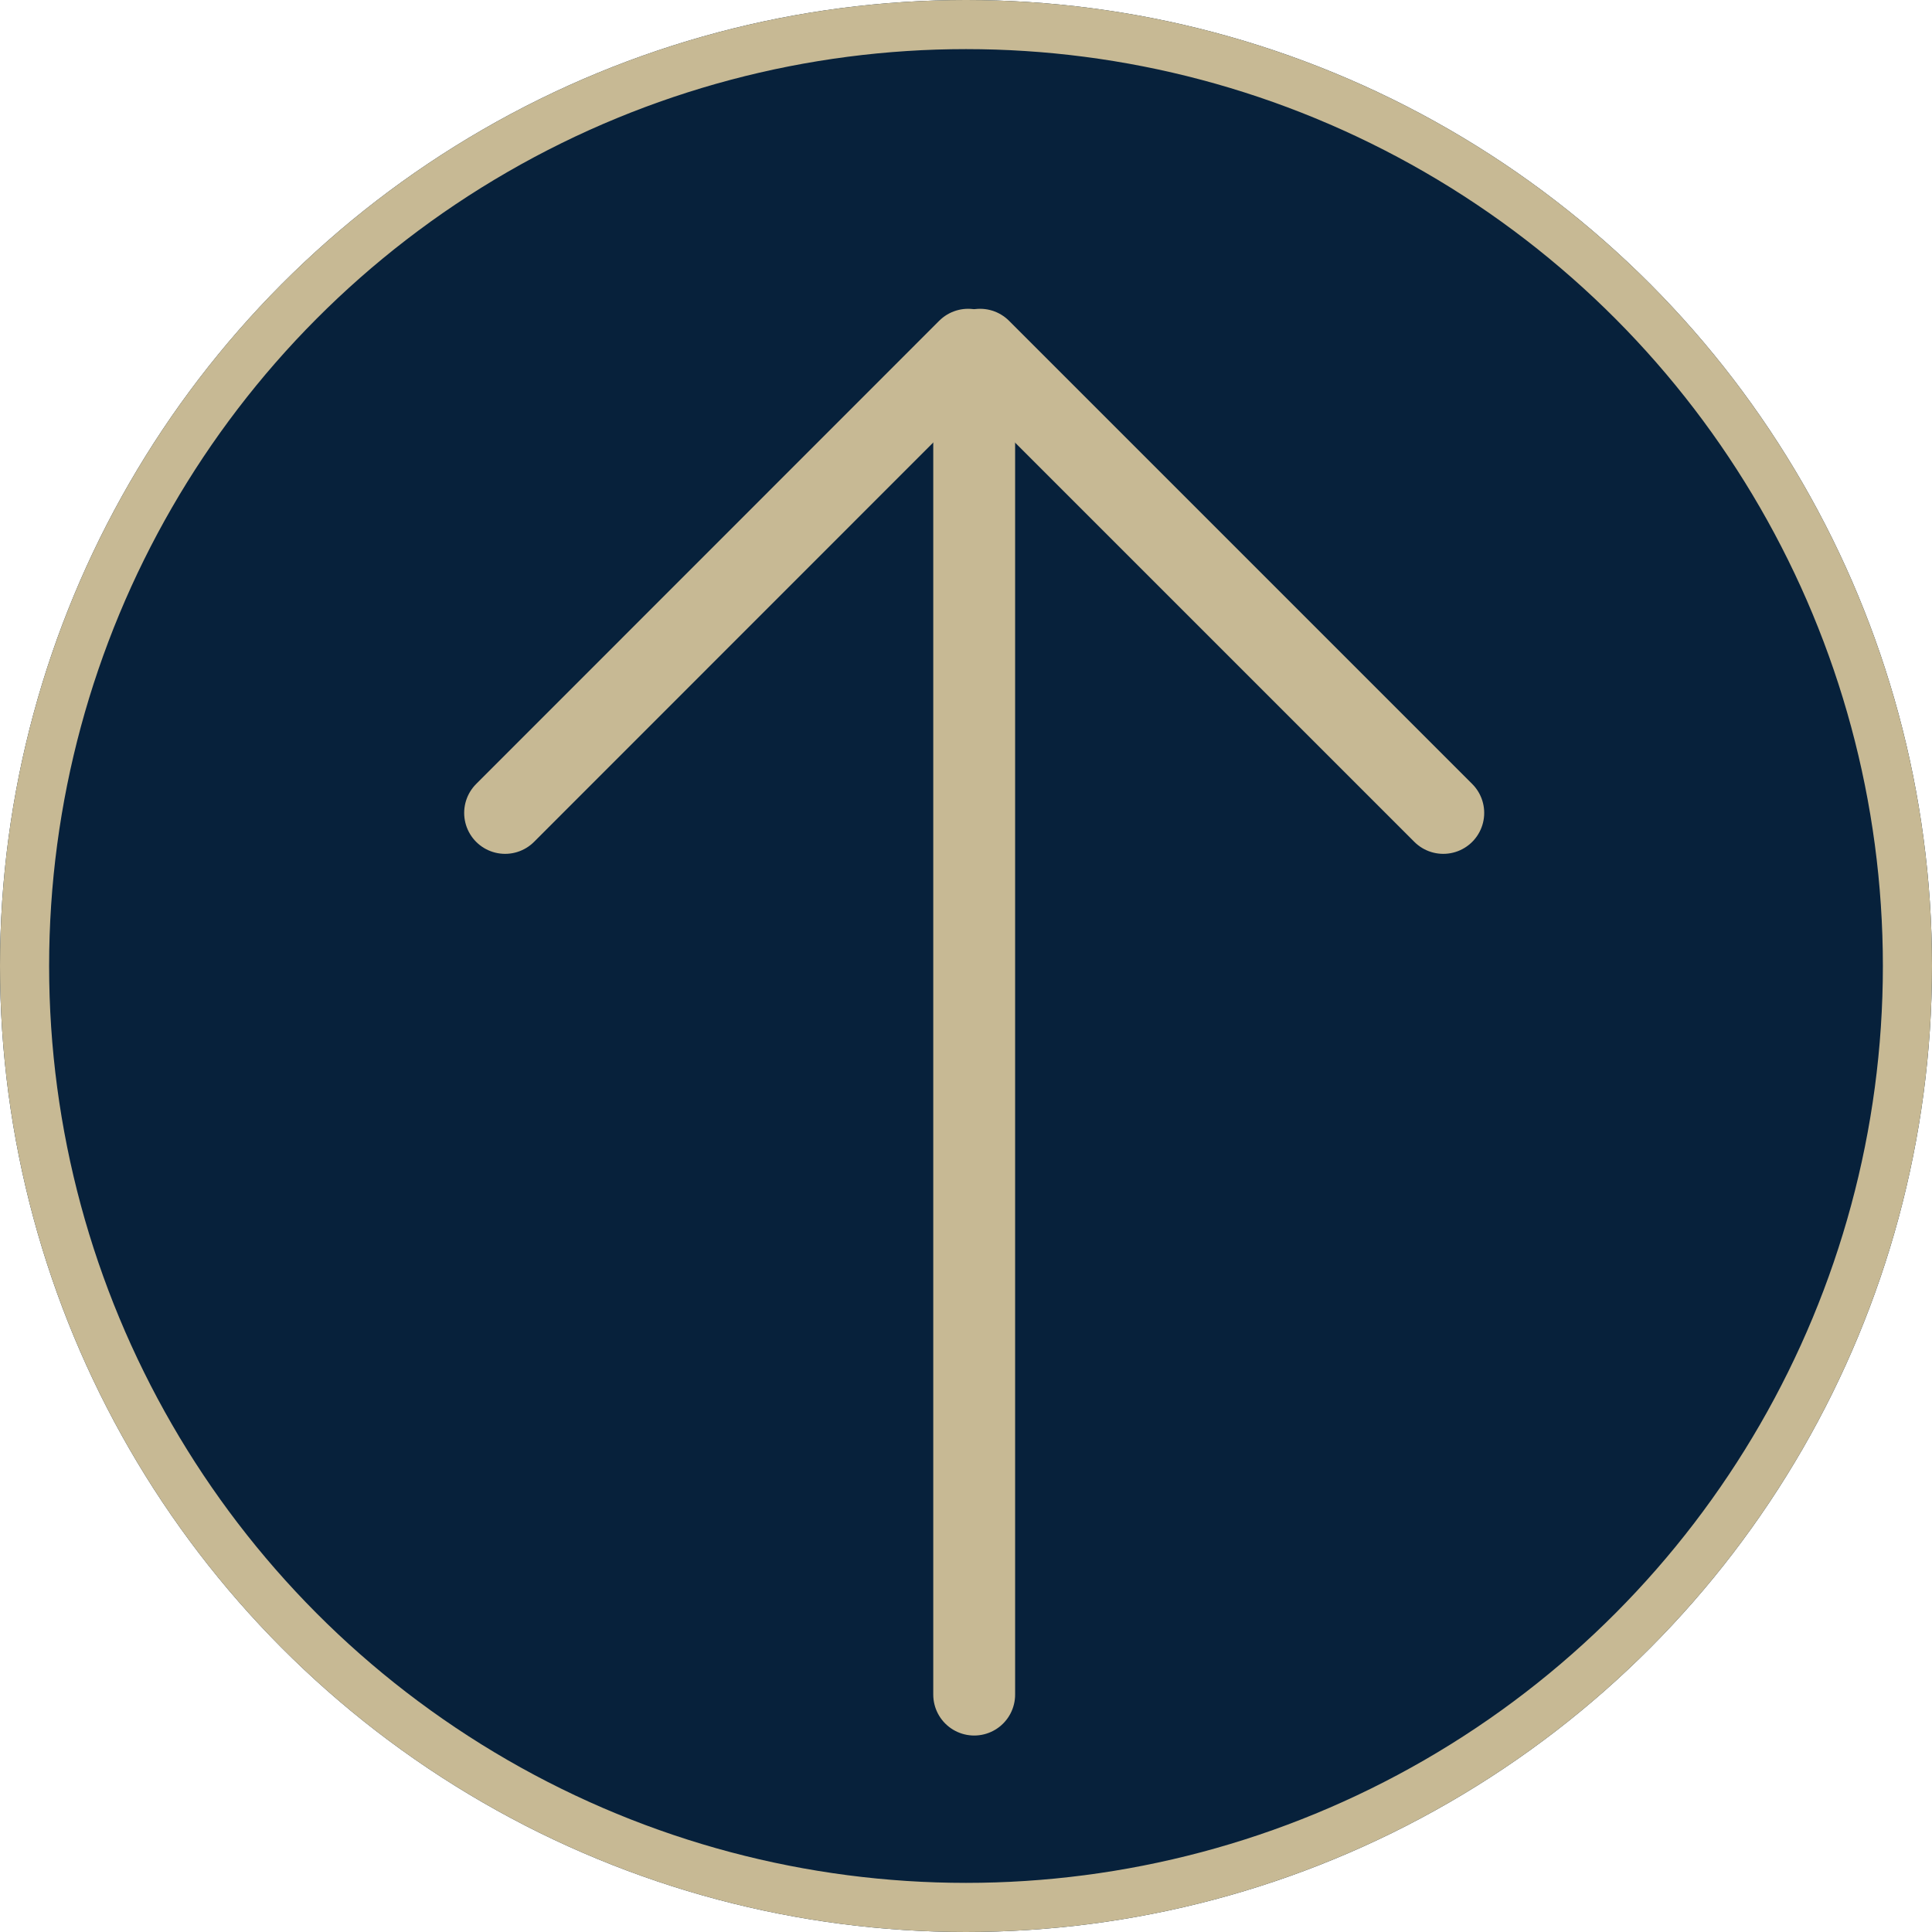 <?xml version="1.0" encoding="UTF-8"?>
<svg id="_レイヤー_1" data-name="レイヤー 1" xmlns="http://www.w3.org/2000/svg" viewBox="0 0 118 118">
  <defs>
    <style>
      .cls-1 {
        stroke-miterlimit: 4;
        stroke-width: 5px;
      }

      .cls-1, .cls-2, .cls-3 {
        fill: none;
        stroke: #c7b994;
      }

      .cls-1, .cls-3 {
        stroke-linecap: round;
      }

      .cls-2 {
        stroke-width: 3px;
      }

      .cls-3 {
        stroke-width: 5px;
      }

      .cls-4 {
        fill: #07213b;
      }
    </style>
  </defs>
  <g id="_グループ_114" data-name="グループ 114">
    <g id="_楕円形_62" data-name="楕円形 62">
      <circle class="cls-4" cx="59" cy="59" r="59"/>
      <circle class="cls-2" cx="59" cy="59" r="57.5"/>
    </g>
    <g id="_グループ_113" data-name="グループ 113">
      <line id="_線_27" data-name="線 27" class="cls-3" x1="59.5" y1="103.5" x2="59.5" y2="22.5"/>
      <line id="_線_28" data-name="線 28" class="cls-1" x1="30.85" y1="49.65" x2="59.13" y2="21.36"/>
      <line id="_線_29" data-name="線 29" class="cls-1" x1="88.15" y1="49.65" x2="59.86" y2="21.36"/>
    </g>
  </g>
</svg>